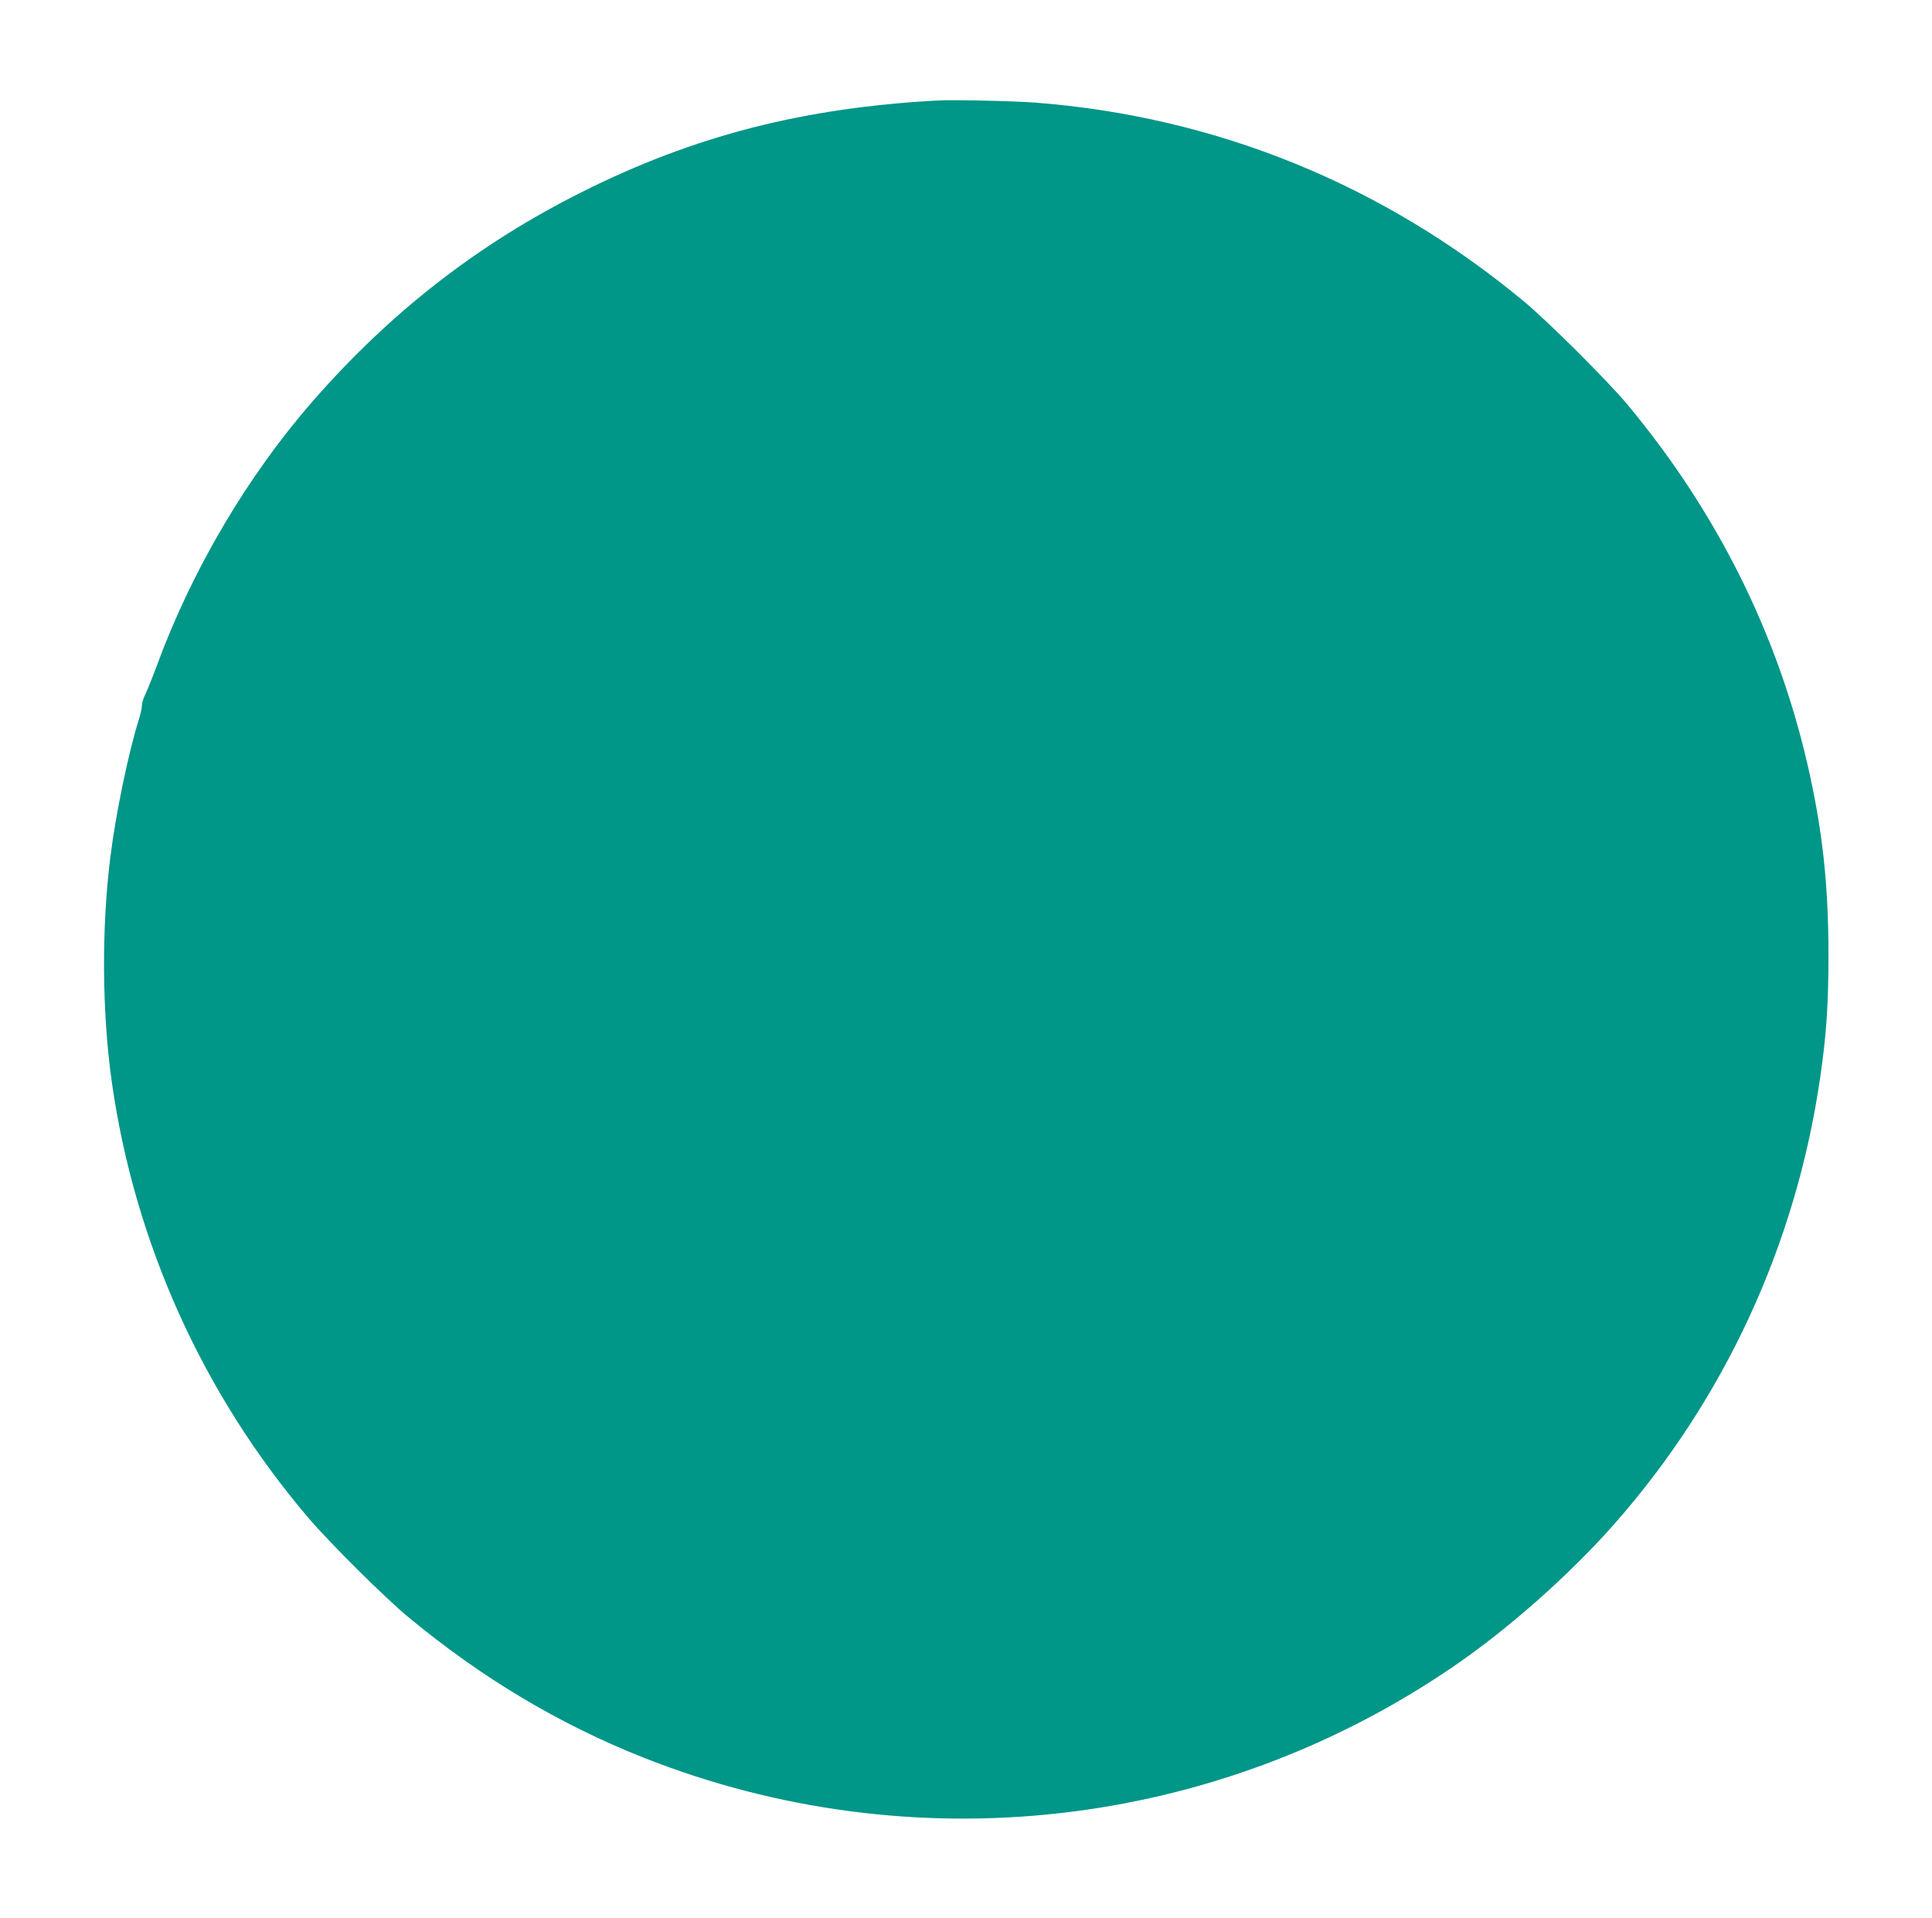 <?xml version="1.0" standalone="no"?>
<!DOCTYPE svg PUBLIC "-//W3C//DTD SVG 20010904//EN"
 "http://www.w3.org/TR/2001/REC-SVG-20010904/DTD/svg10.dtd">
<svg version="1.0" xmlns="http://www.w3.org/2000/svg"
 width="1280pt" height="1271pt" viewBox="0 0 1280 1271"
 preserveAspectRatio="xMidYMid meet">
<g transform="translate(0,1271) scale(0.1,-0.1)"
fill="#009688" stroke="none">
<path d="M6210 12044 c-888 -48 -1611 -234 -2350 -604 -689 -344 -1271 -796
-1786 -1386 -433 -495 -801 -1119 -1033 -1749 -28 -77 -63 -163 -76 -190 -14
-28 -25 -64 -25 -80 0 -17 -9 -59 -21 -95 -69 -221 -152 -620 -188 -910 -59
-473 -55 -1025 9 -1484 150 -1067 605 -2075 1306 -2896 139 -163 505 -527 659
-654 486 -403 998 -709 1560 -932 1779 -703 3783 -478 5365 605 363 248 768
607 1063 941 733 831 1206 1855 1366 2960 41 278 55 483 55 810 0 474 -40 837
-140 1270 -201 869 -602 1670 -1188 2375 -133 160 -529 555 -691 689 -931 773
-2036 1223 -3234 1316 -145 11 -546 20 -651 14z"/>
</g>
</svg>
